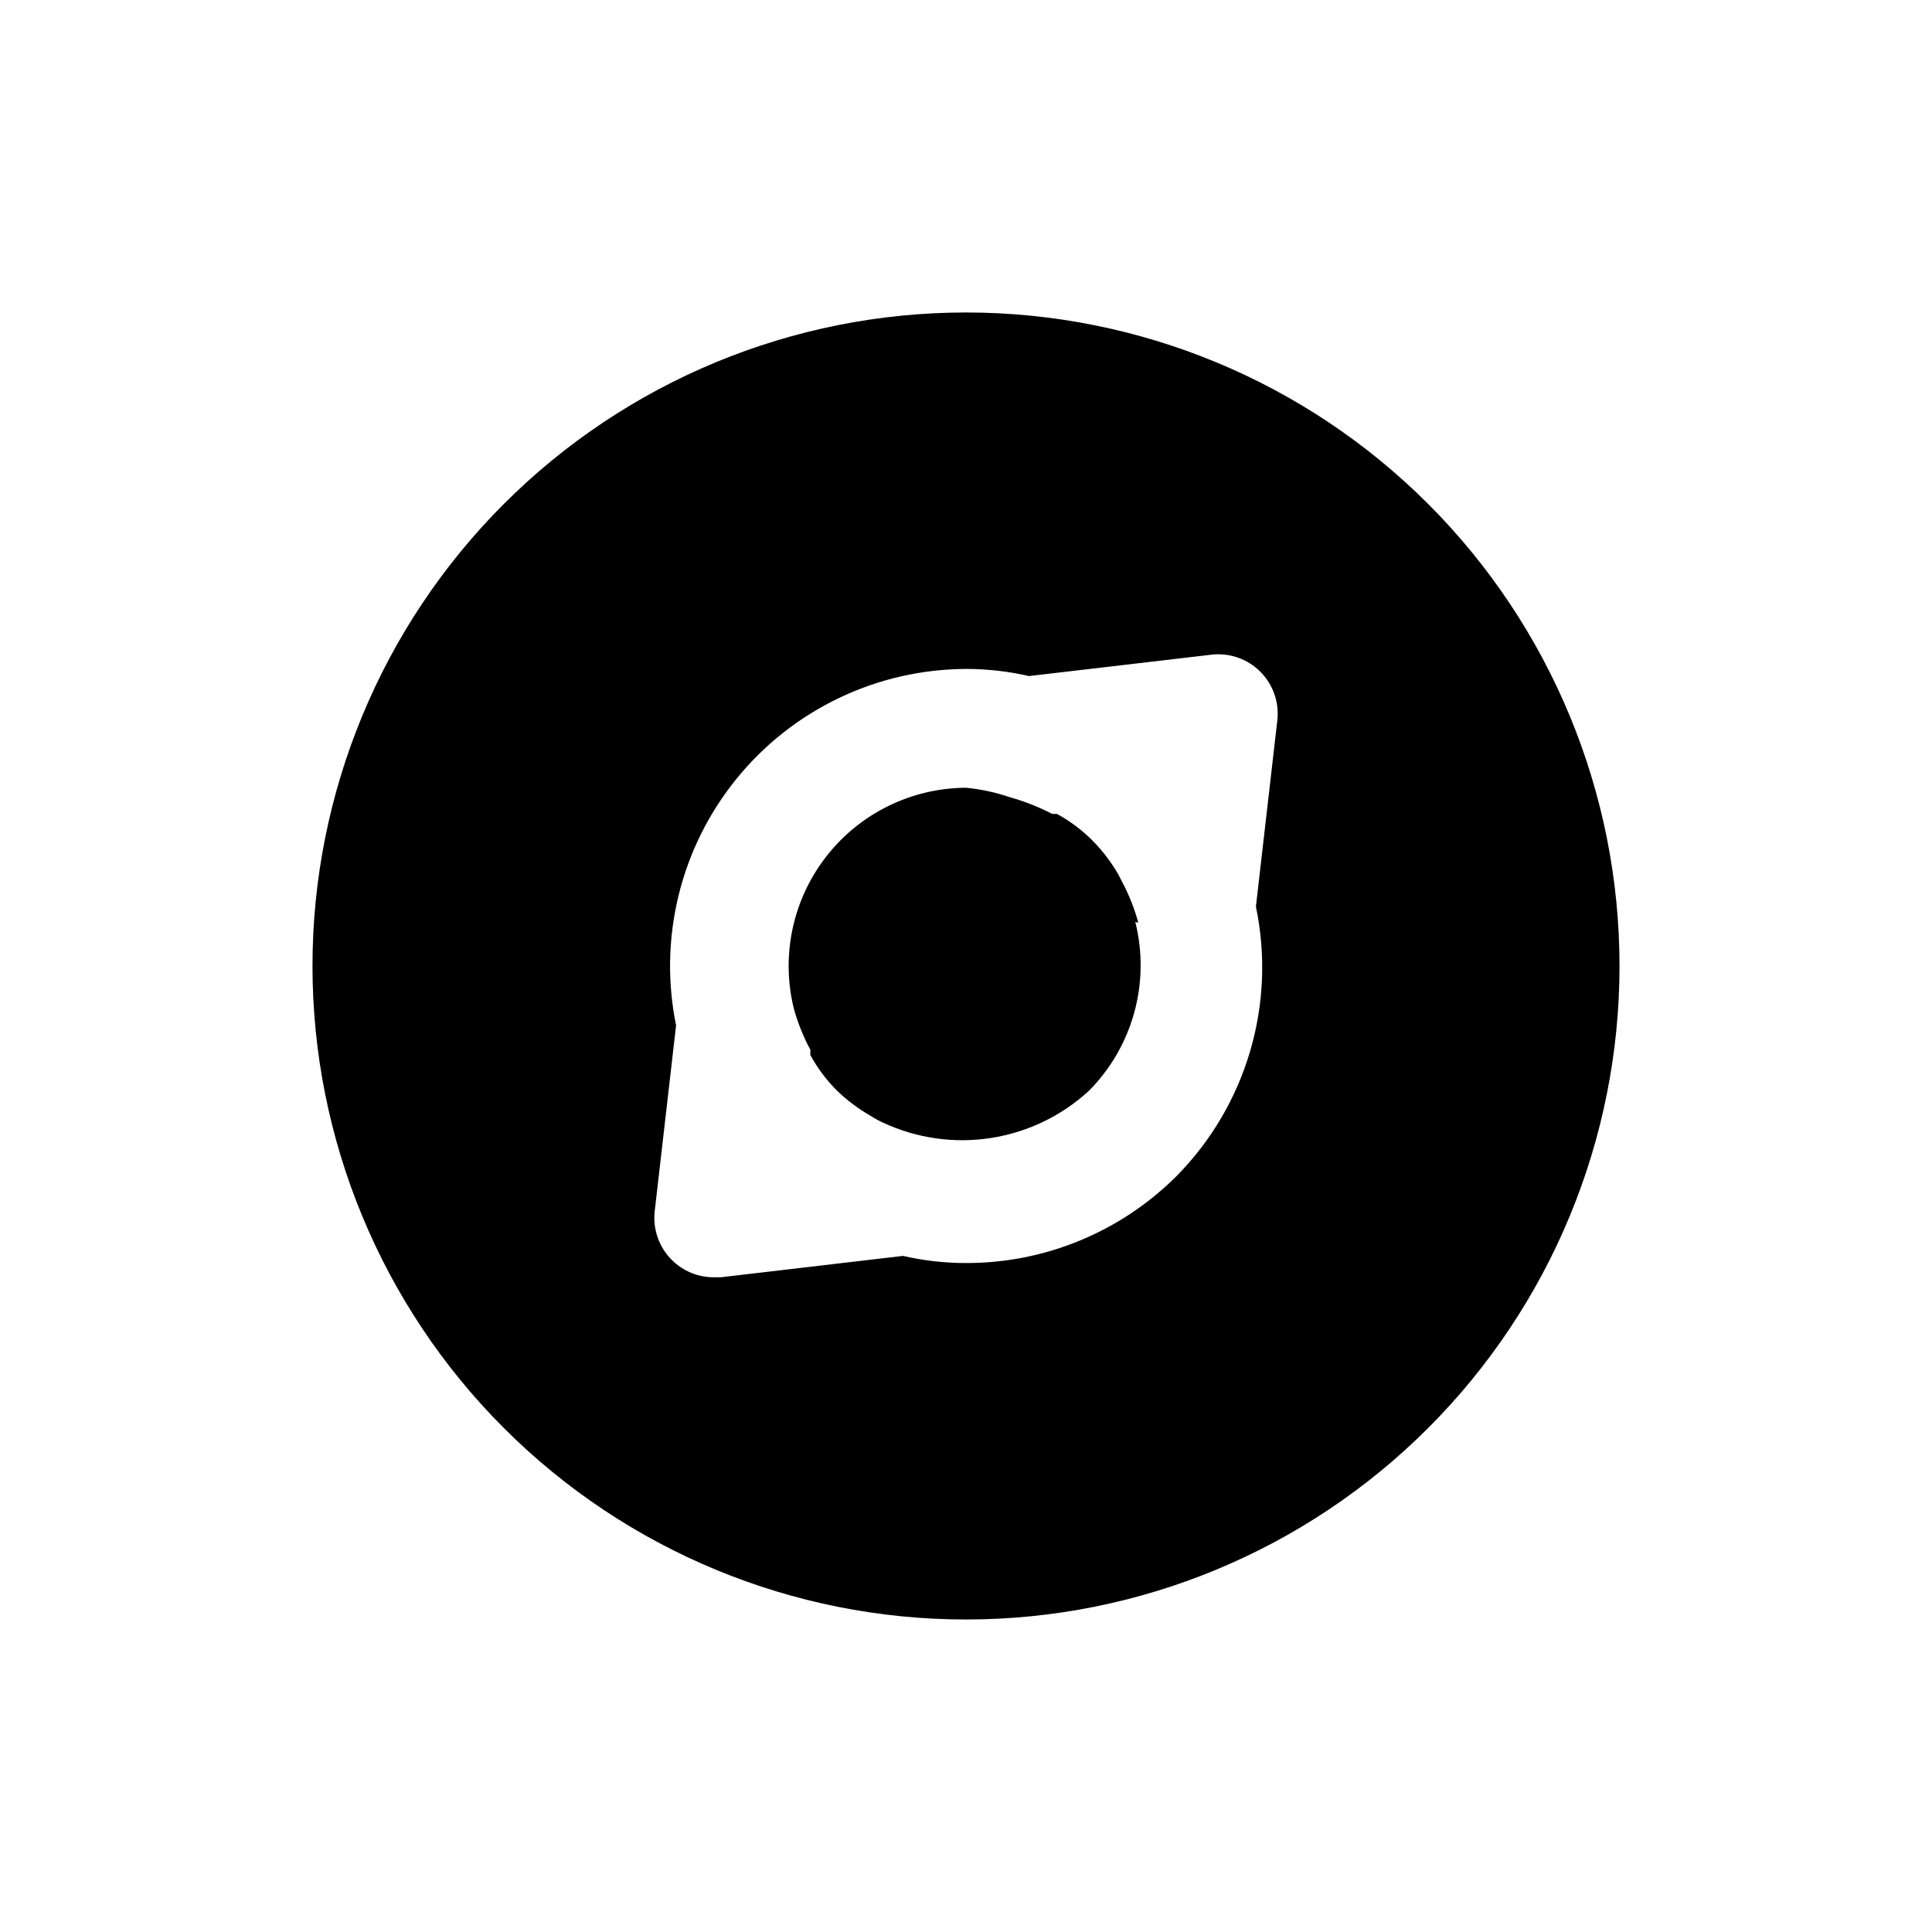 <?xml version="1.0" encoding="UTF-8"?>
<!-- Uploaded to: SVG Repo, www.svgrepo.com, Generator: SVG Repo Mixer Tools -->
<svg fill="#000000" width="800px" height="800px" version="1.1" viewBox="144 144 512 512" xmlns="http://www.w3.org/2000/svg">
 <g>
  <path d="m445.66 388.5c-1.043-3.828-2.523-7.527-4.41-11.02l-0.789-1.574h0.004c-1.938-3.398-4.32-6.519-7.086-9.289-2.75-2.738-5.879-5.07-9.289-6.926h-1.258c-3.566-1.848-7.312-3.324-11.18-4.41-3.773-1.289-7.684-2.133-11.648-2.519-14.453 0.07-28.082 6.758-36.98 18.145-8.902 11.387-12.102 26.223-8.68 40.266 1.043 3.832 2.523 7.527 4.41 11.023v1.418-0.004c1.895 3.473 4.281 6.656 7.082 9.449 2.656 2.559 5.617 4.781 8.82 6.609 1.102 0.723 2.258 1.355 3.461 1.891 8.902 4.133 18.832 5.531 28.527 4.016 9.699-1.512 18.727-5.867 25.949-12.516 11.629-11.734 16.285-28.688 12.277-44.715z"/>
  <path d="m400 226.81c-45.934 0-89.984 18.246-122.46 50.727-32.48 32.477-50.727 76.527-50.727 122.46 0 45.93 18.246 89.98 50.727 122.46 32.477 32.48 76.527 50.727 122.46 50.727 45.93 0 89.98-18.246 122.46-50.727 32.48-32.477 50.727-76.527 50.727-122.46 0-45.934-18.246-89.984-50.727-122.46-32.477-32.48-76.527-50.727-122.46-50.727zm55.734 228.92v0.004c-14.793 14.754-34.844 23.023-55.734 22.984-5.617 0.004-11.215-0.633-16.691-1.891l-48.336 5.668h-1.73c-4.184 0.027-8.207-1.617-11.176-4.566-3.414-3.379-5.094-8.133-4.566-12.91l5.668-49.277c-4.719-23.109 1.176-47.117 16.059-65.414 14.883-18.301 37.188-28.961 60.773-29.051 5.613-0.004 11.215 0.633 16.688 1.891l48.336-5.668h-0.004c4.789-0.562 9.566 1.098 12.973 4.504 3.41 3.406 5.066 8.188 4.504 12.973l-5.668 49.277c5.406 25.855-2.516 52.703-21.094 71.48z"/>
 </g>
</svg>